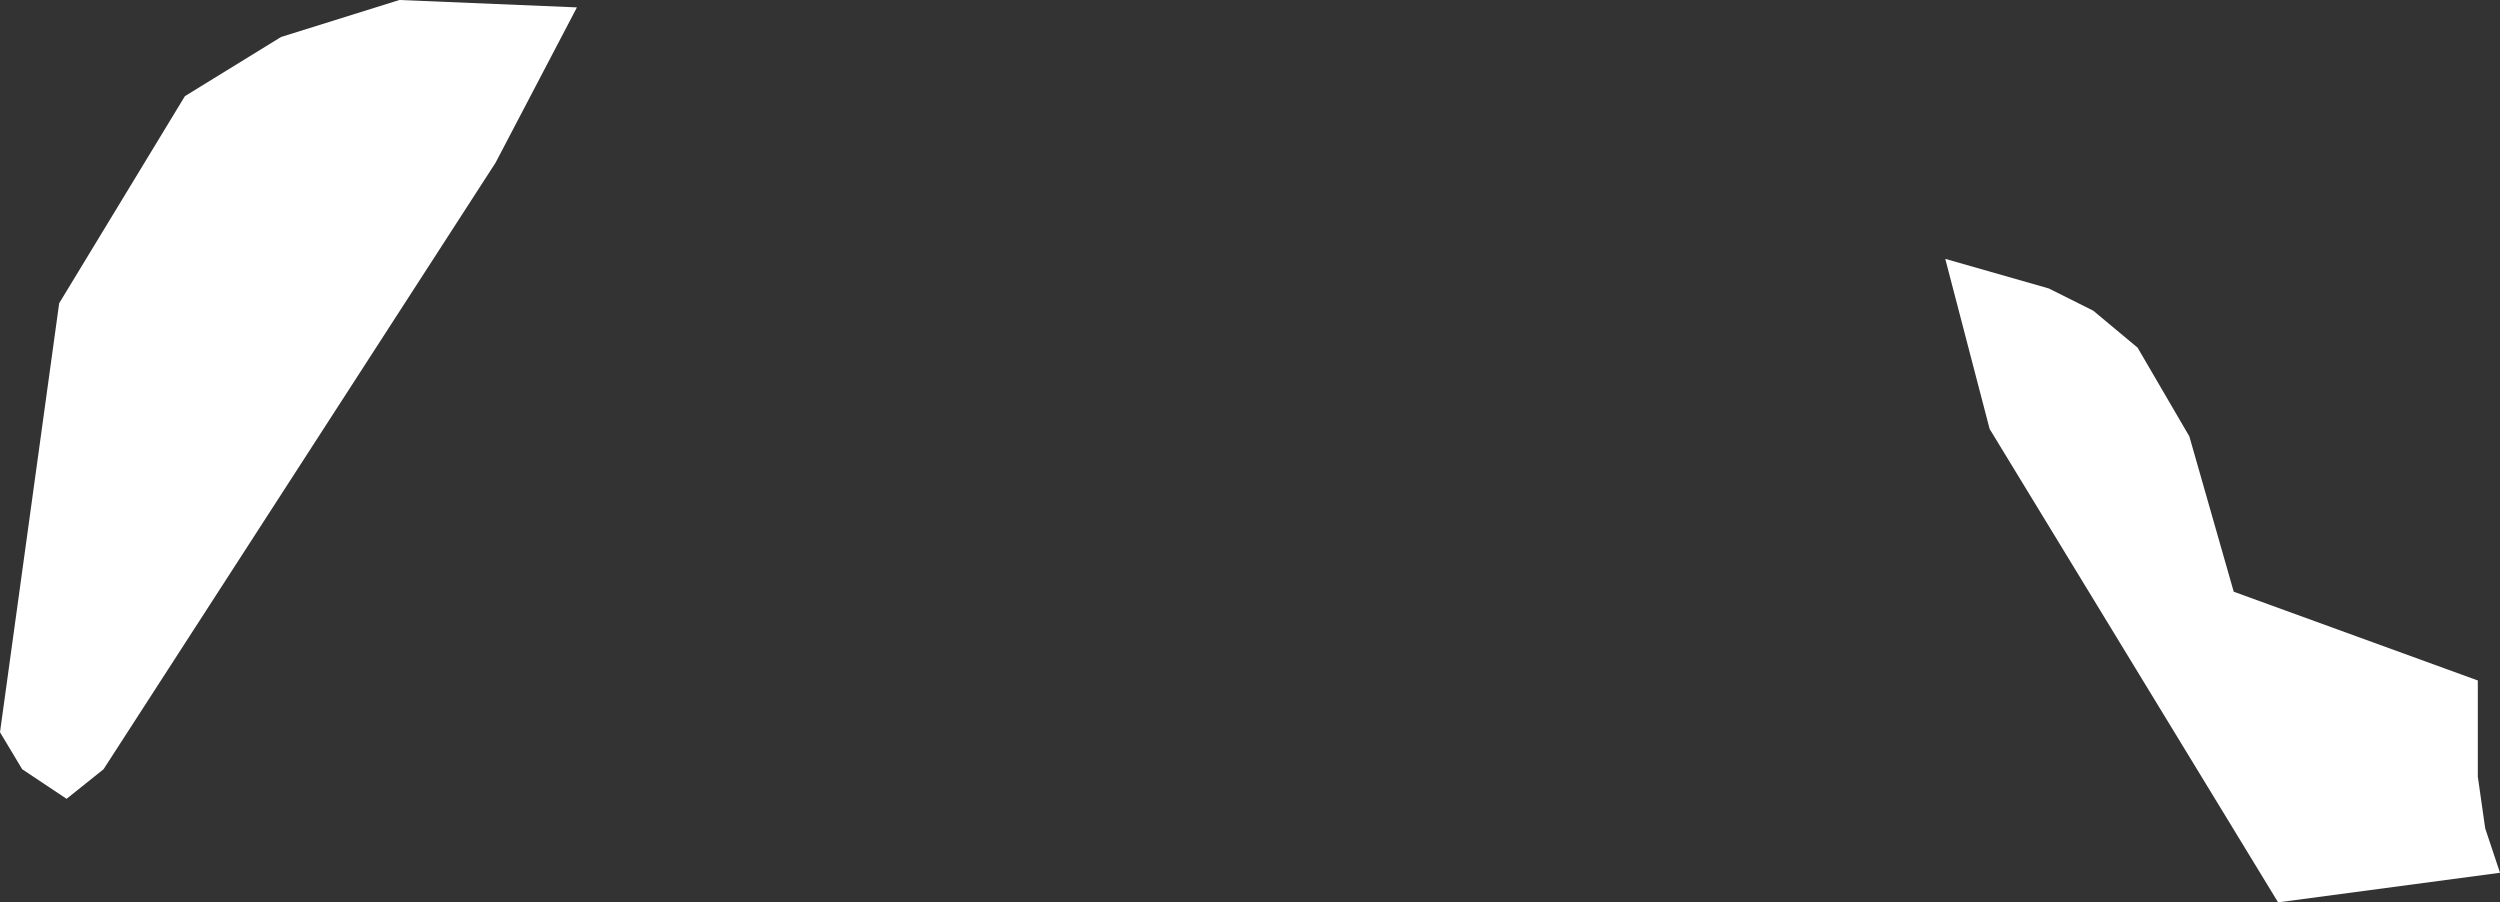 <?xml version="1.0" encoding="UTF-8" standalone="no"?>
<svg xmlns:xlink="http://www.w3.org/1999/xlink" height="6.1px" width="16.9px" xmlns="http://www.w3.org/2000/svg">
  <rect width="100%" height="100%" fill="#333333" stroke="none"/>
  <g transform="matrix(1.0, 0.0, 0.0, 1.0, 0.0, 0.0)">
    <path d="M14.45 2.35 L14.8 2.95 15.1 4.0 16.75 4.6 16.75 5.25 16.8 5.6 16.9 5.9 15.4 6.1 13.45 2.9 13.15 1.75 13.85 1.95 14.15 2.1 14.45 2.35 M0.7 5.2 L0.45 5.4 0.15 5.2 0.0 4.95 0.4 2.05 1.25 0.65 1.9 0.25 2.7 0.0 3.9 0.05 3.35 1.1 0.7 5.2" fill="#ffffff" fill-rule="evenodd" stroke="none"/>
  </g>
</svg>
